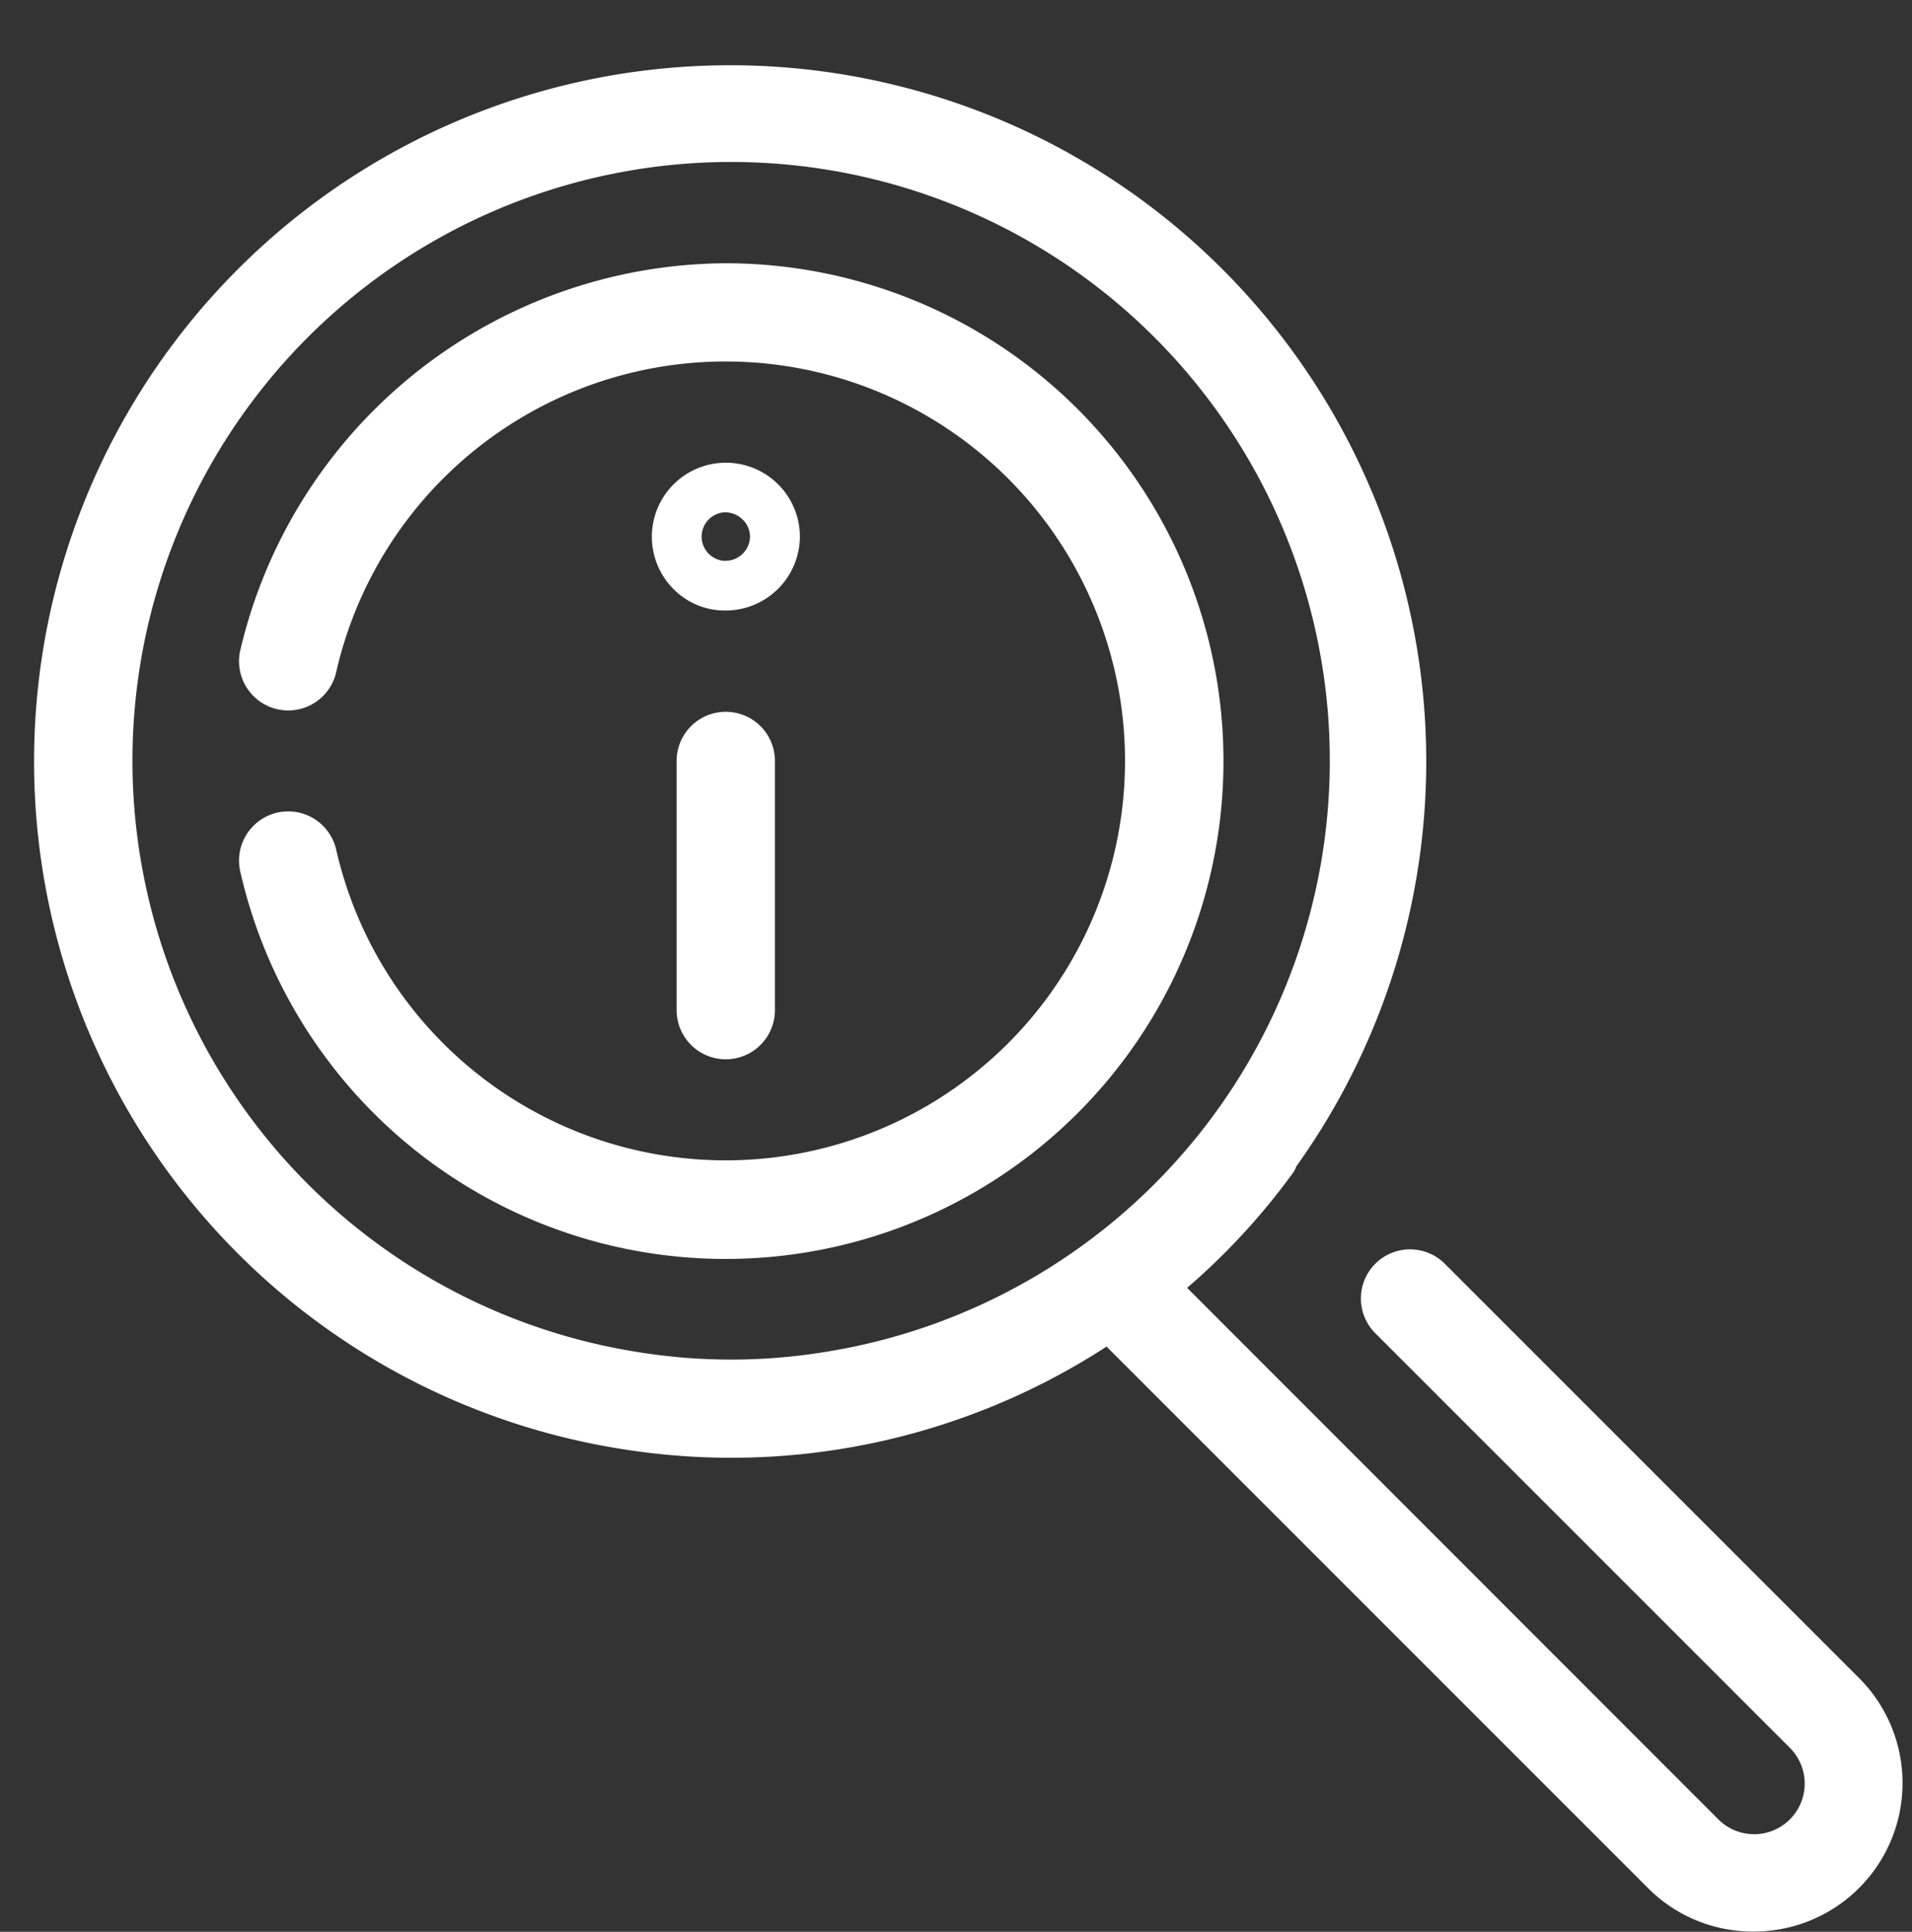 <?xml version="1.0" encoding="UTF-8" standalone="no"?><svg xmlns="http://www.w3.org/2000/svg" xmlns:xlink="http://www.w3.org/1999/xlink" fill="#ffffff" height="39.3" preserveAspectRatio="xMidYMid meet" version="1" viewBox="4.3 3.7 38.9 39.3" width="38.9" zoomAndPan="magnify"><rect x="4.3" y="3.7" width="38.9" height="39.3" fill="#333333" stroke="none"/><g id="change1_1"><path d="M18.066,19.181V24.25a1,1,0,0,0,2,0V19.181a1,1,0,0,0-2,0Z"/><path d="M19.066,9.056a10.2,10.2,0,0,0-9.878,7.875,1,1,0,0,0,1.952.443,8.126,8.126,0,1,1,0,3.612,1,1,0,1,0-1.952.444A10.128,10.128,0,1,0,19.066,9.056Z"/><path d="M20.574,14.611A1.506,1.506,0,1,0,18.019,15.7a1.465,1.465,0,0,0,1.032.42h.028A1.511,1.511,0,0,0,20.574,14.611Zm-1.526.5a.495.495,0,0,1,0-.989.517.517,0,0,1,.361.147.488.488,0,0,1,.15.351A.5.5,0,0,1,19.048,15.109Z"/><path d="M42.117,37.832l-8.41-8.41a1,1,0,1,0-1.414,1.414l8.41,8.41A1.029,1.029,0,1,1,39.247,40.7l-10.795-10.8q.39-.334.755-.7a13.712,13.712,0,0,0,1.423-1.673.973.973,0,0,0,.045-.1A14.162,14.162,0,1,0,16.99,33.185a14.019,14.019,0,0,0,9.823-2.09l11.02,11.02a3,3,0,0,0,2.135.88,3.021,3.021,0,0,0,2.149-5.163ZM21.05,31.21a11.852,11.852,0,0,1-3.75,0,12.18,12.18,0,1,1,3.75,0Z"/></g></svg>